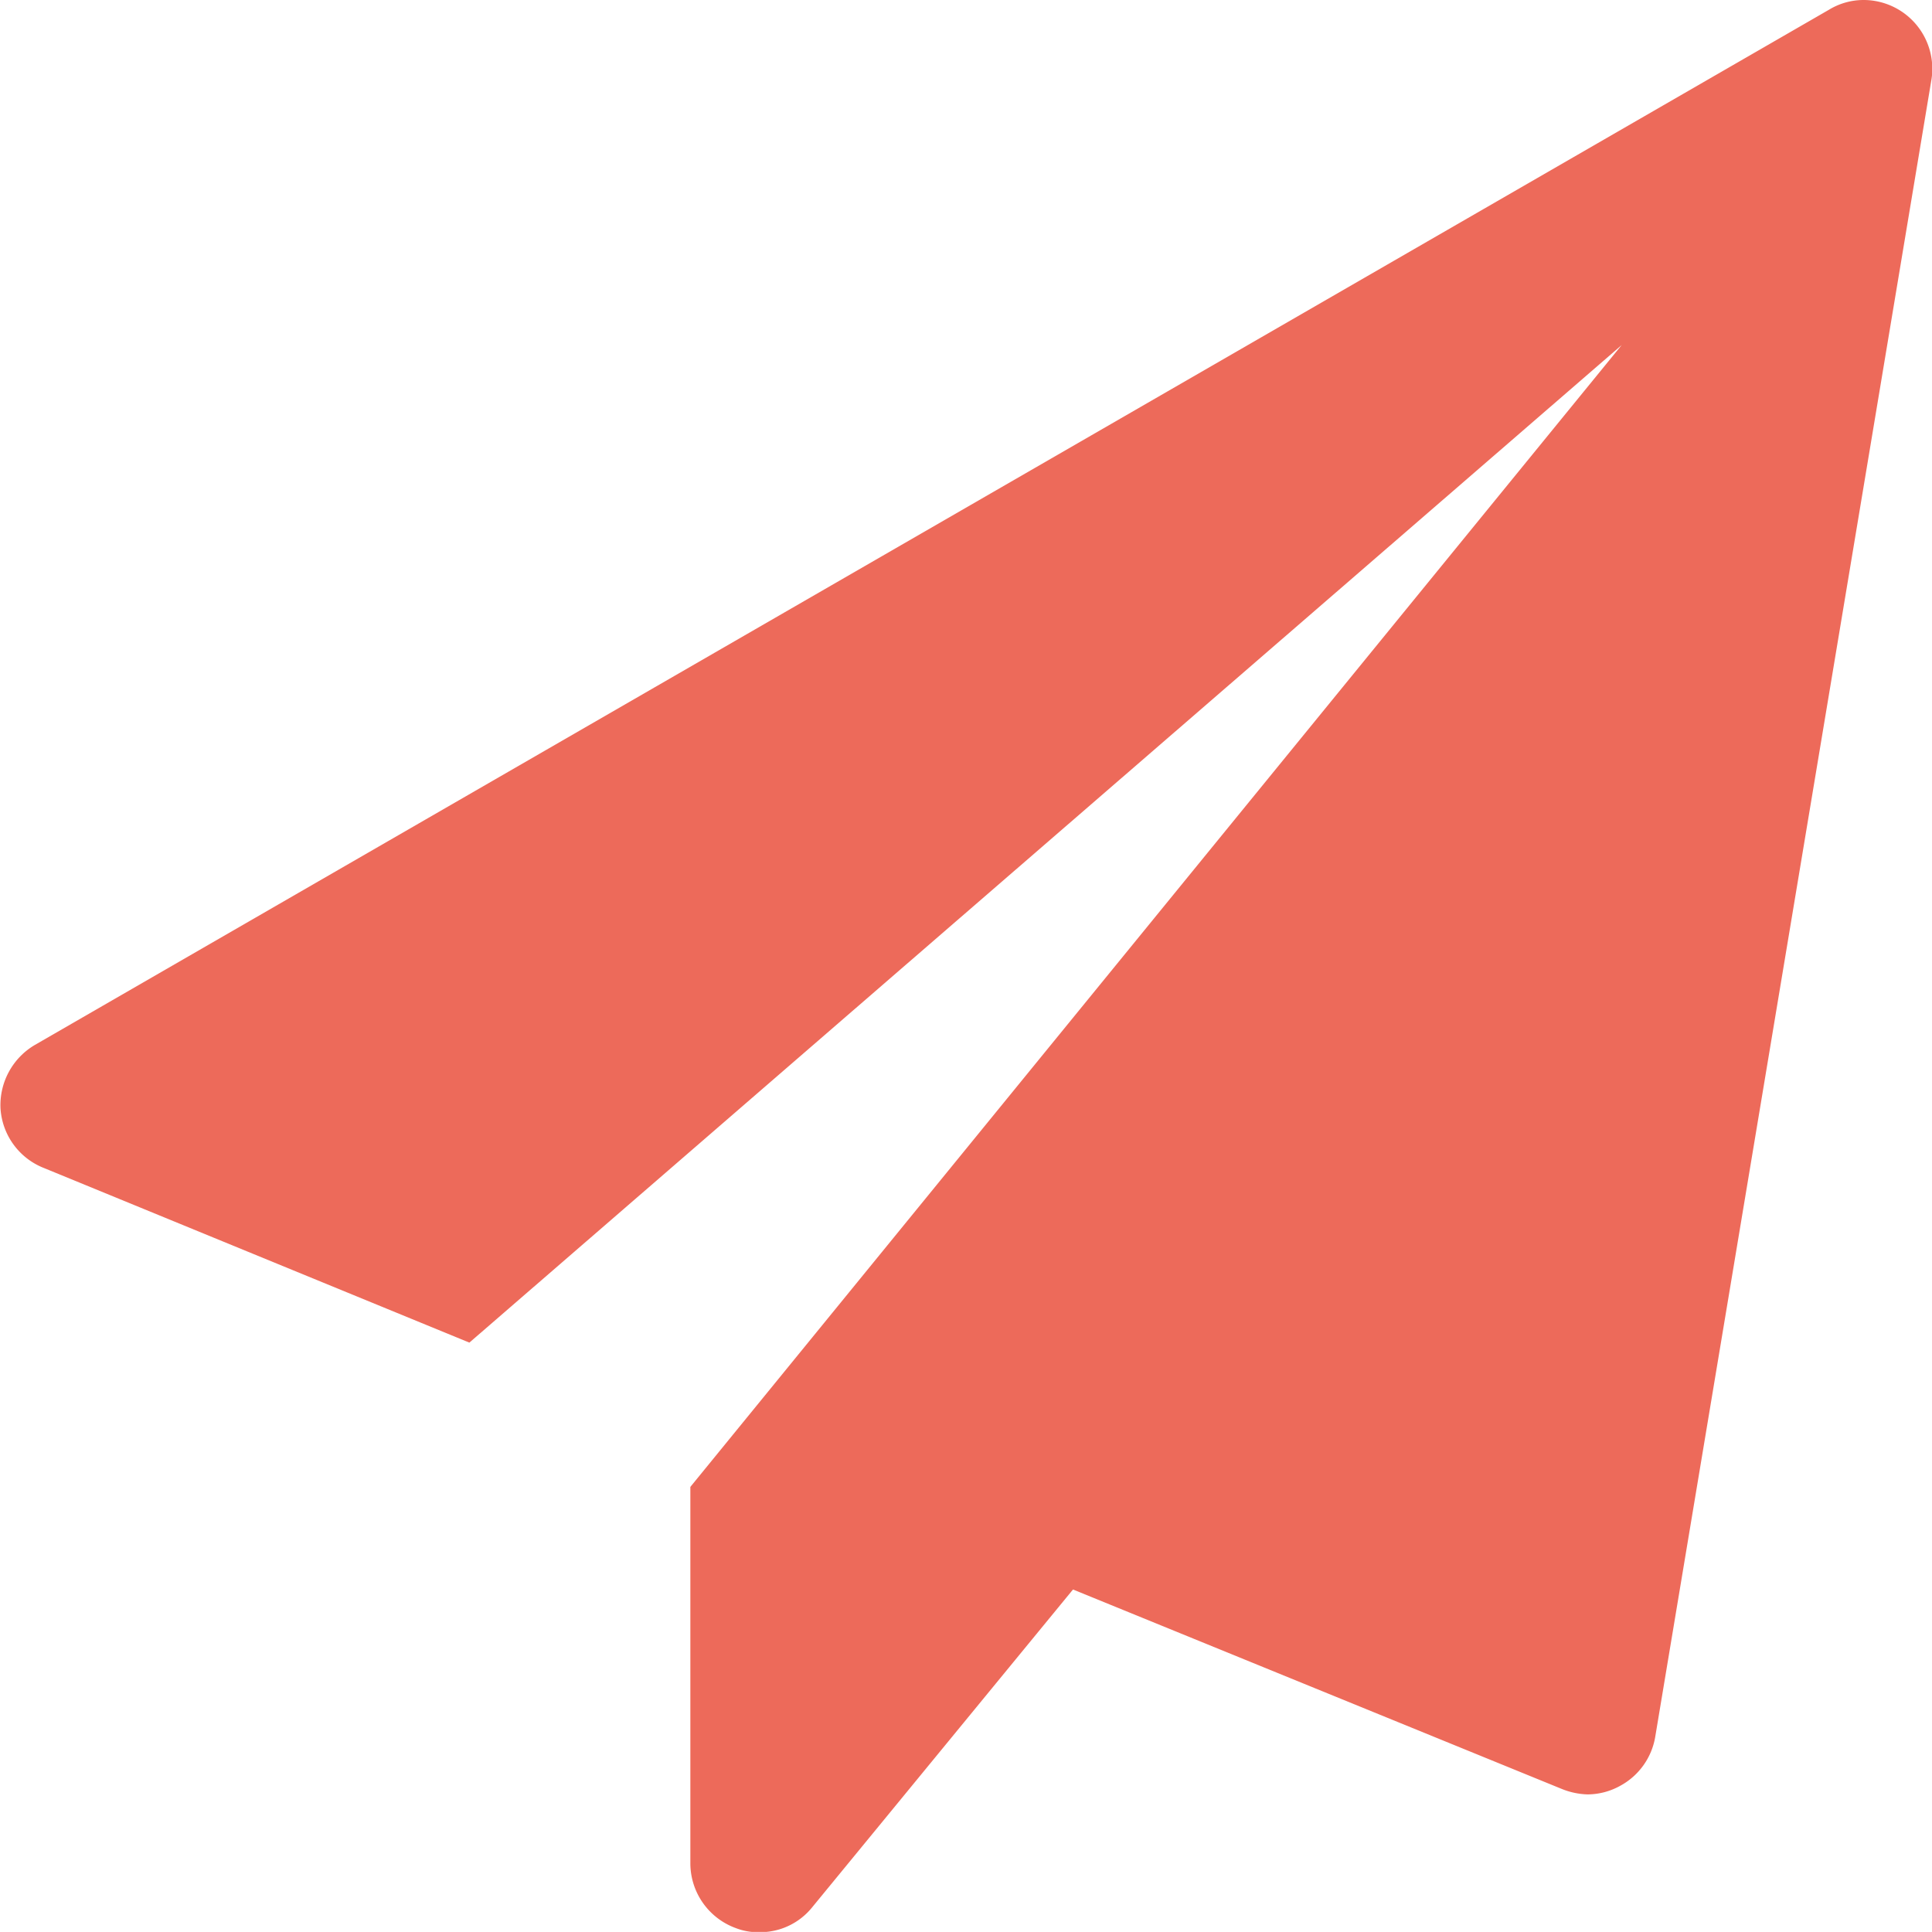 <svg xmlns="http://www.w3.org/2000/svg" viewBox="0 0 65.344 65.34">
  <path d="M65.317 2.74l-9.335 56.01a2.319 2.319 0 01-1.167 1.64 2.289 2.289 0 01-1.13.3 2.511 2.511 0 01-.876-.19l-16.518-6.74-8.823 10.75a2.257 2.257 0 01-1.787.84 2.059 2.059 0 01-.8-.14 2.336 2.336 0 01-1.532-2.19V50.29l31.5-38.62-38.974 33.74-14.4-5.91a2.321 2.321 0 01-1.458-2.01 2.36 2.36 0 011.166-2.15L61.858.33A2.254 2.254 0 0163.025 0a2.326 2.326 0 012.292 2.74z" fill="#ed6a5a" fill-rule="evenodd"/>
</svg>
